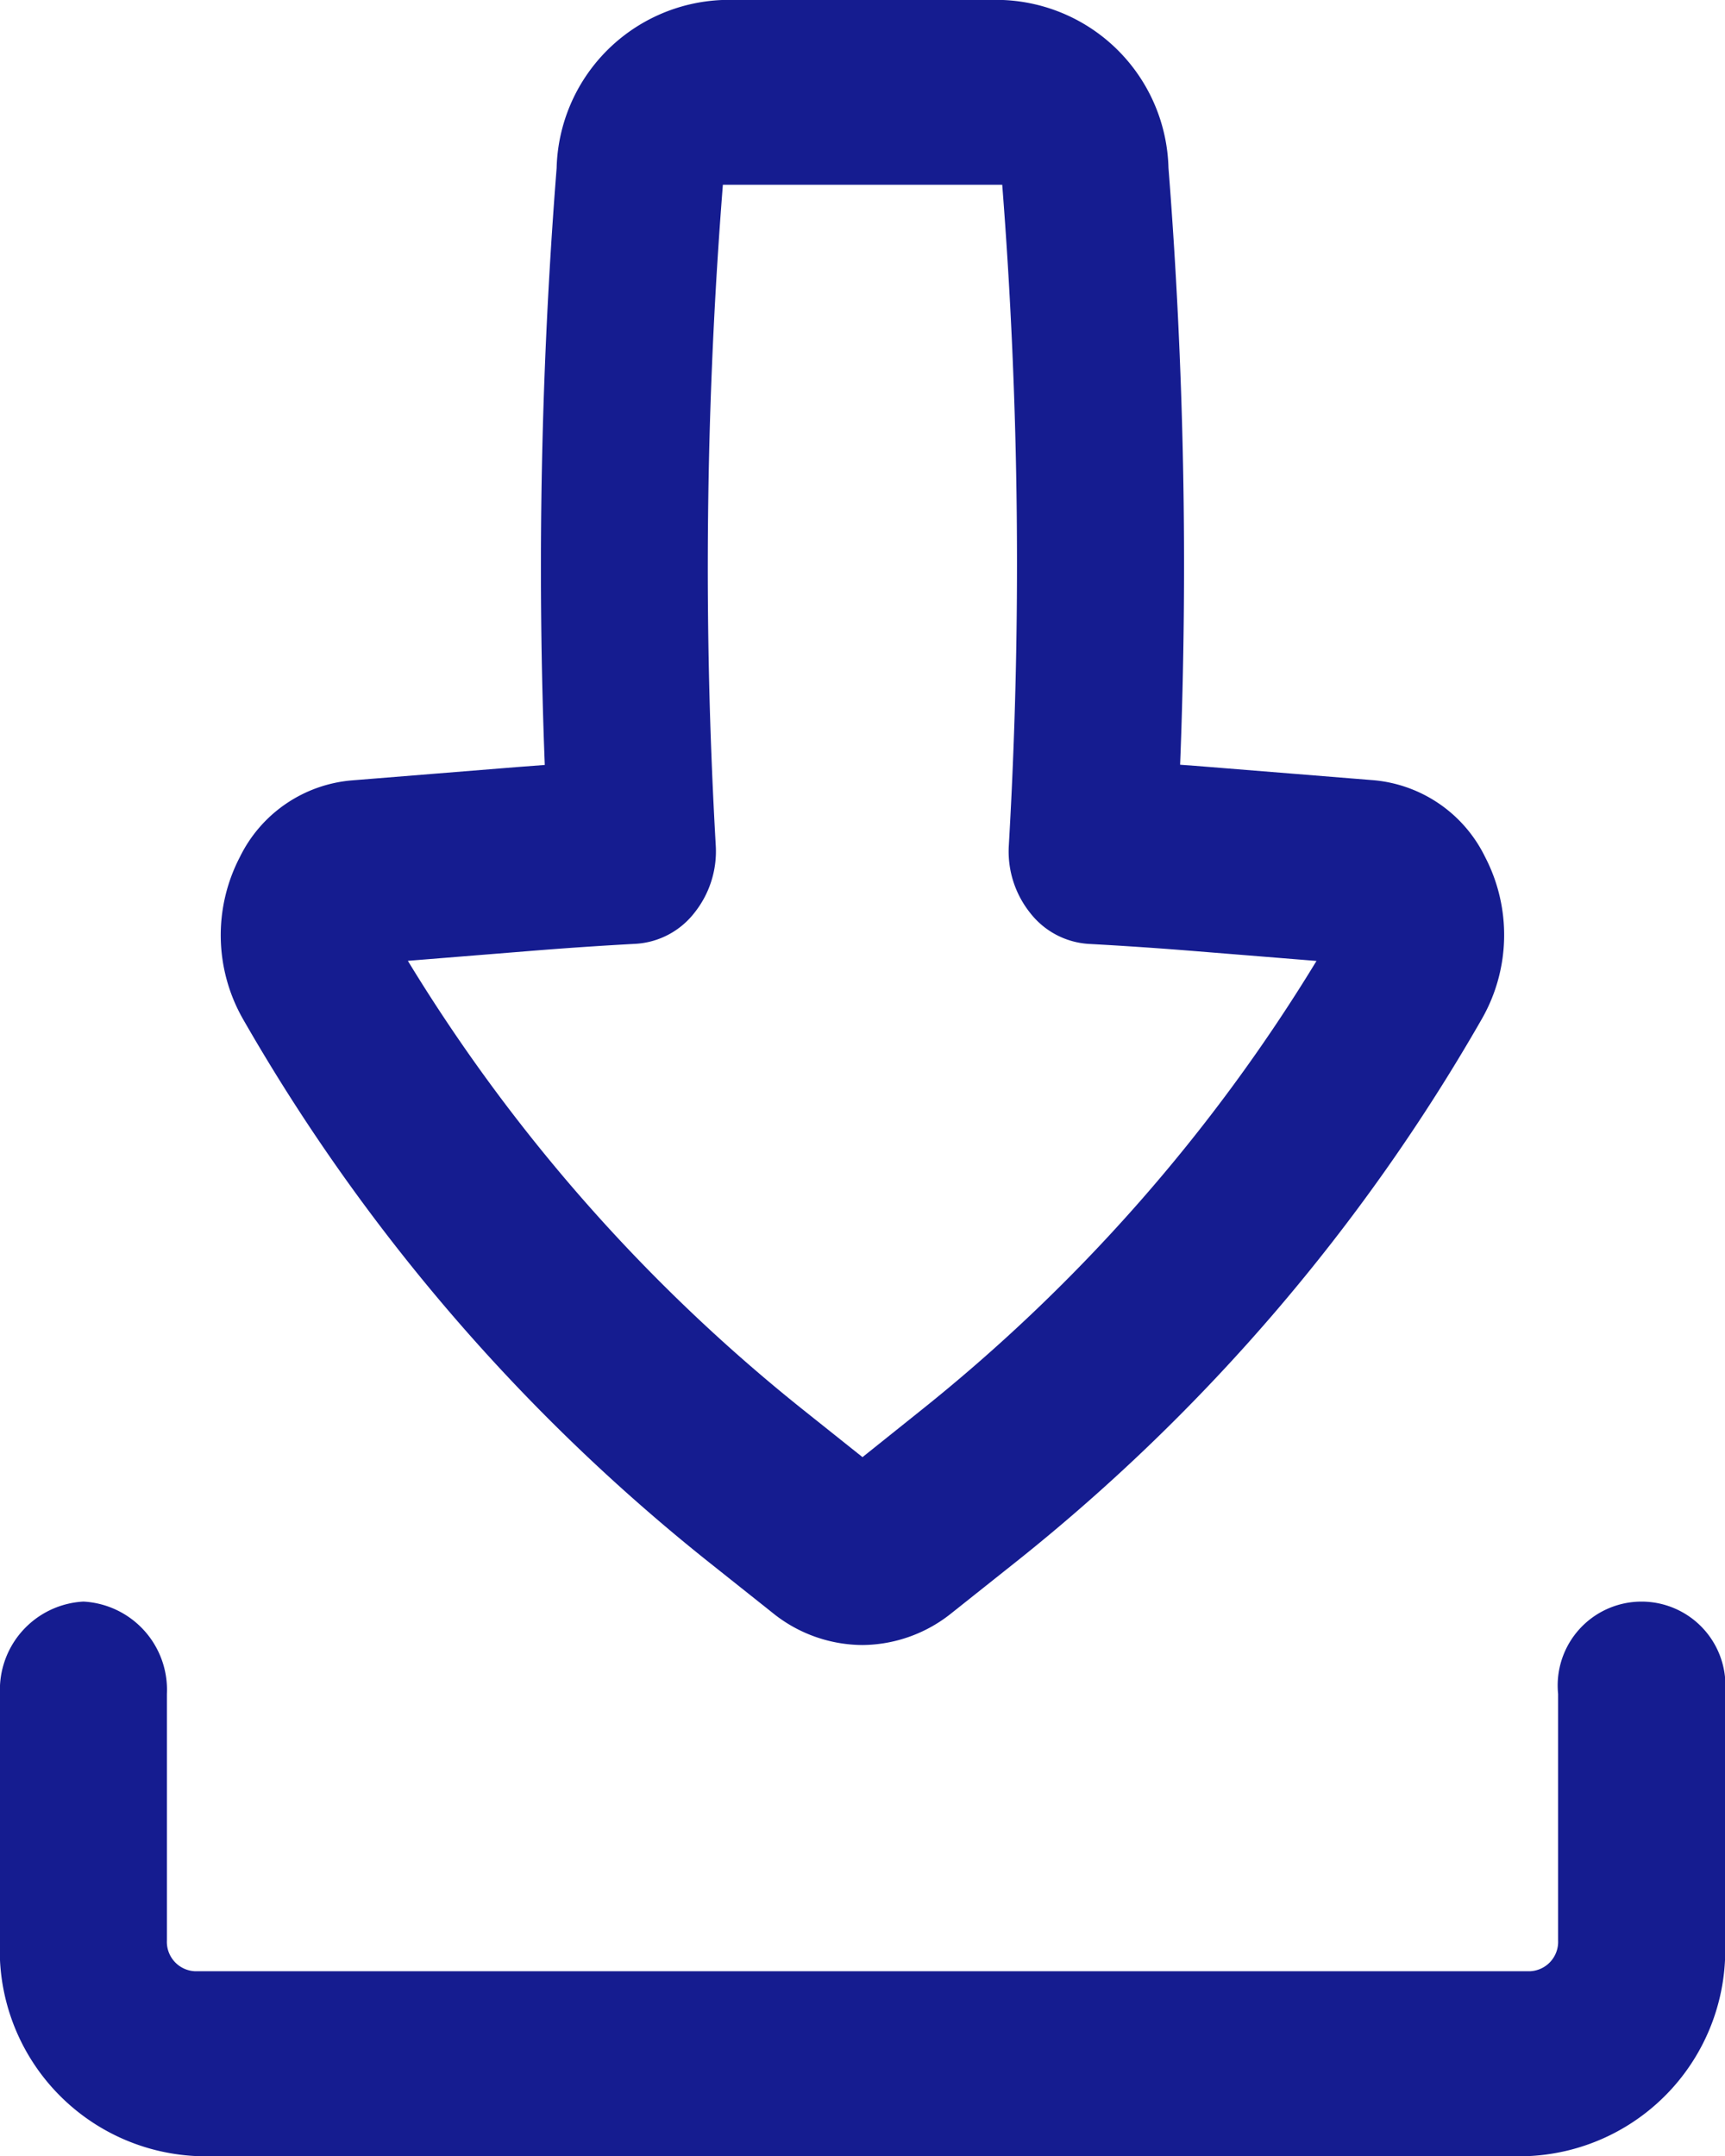 <svg xmlns="http://www.w3.org/2000/svg" width="16" height="20" viewBox="0 0 16 20">
  <g id="Icon_Download" data-name="Icon /Download" transform="translate(0 0)">
    <g id="Outline_Files_Download" data-name="Outline / Files /Download">
      <g id="Download">
        <path id="Shape" d="M5.954,15.26a1.334,1.334,0,0,1-.836-.3l-.616-.49A17.655,17.655,0,0,1,.206,9.45a1.57,1.57,0,0,1-.027-1.5,1.275,1.275,0,0,1,1.029-.71l1.537-.124.262-.02a47.2,47.2,0,0,1,.11-5.538A1.6,1.6,0,0,1,4.651,0H7.258A1.6,1.6,0,0,1,8.792,1.556,47.144,47.144,0,0,1,8.9,7.094l.136.01.126.01,1.537.124a1.275,1.275,0,0,1,1.029.71,1.57,1.57,0,0,1-.027,1.5,17.638,17.638,0,0,1-4.3,5.022l-.616.49A1.334,1.334,0,0,1,5.954,15.26ZM4.659,1.714h0a45.1,45.1,0,0,0-.066,6.131.914.914,0,0,1-.2.625.746.746,0,0,1-.539.285c-.333.018-.67.041-1,.068l-1.117.09A15.918,15.918,0,0,0,5.406,13.08l.548.437L6.5,13.08a15.917,15.917,0,0,0,3.665-4.166L9.05,8.824c-.331-.027-.668-.05-1-.068a.746.746,0,0,1-.539-.285.914.914,0,0,1-.2-.625A45.1,45.1,0,0,0,7.25,1.714H4.659Z" transform="translate(2.046)" fill="#151c90"/>
        <path id="Path" d="M1.548.857A.819.819,0,0,0,.774,0,.819.819,0,0,0,0,.857V3.143a1.911,1.911,0,0,0,1.806,2H14.194a1.911,1.911,0,0,0,1.806-2V.857a.778.778,0,1,0-1.548,0V3.143a.273.273,0,0,1-.258.286H1.806a.273.273,0,0,1-.258-.286Z" transform="translate(0 14.857)" fill="#151c90"/>
      </g>
    </g>
  </g>
</svg>
